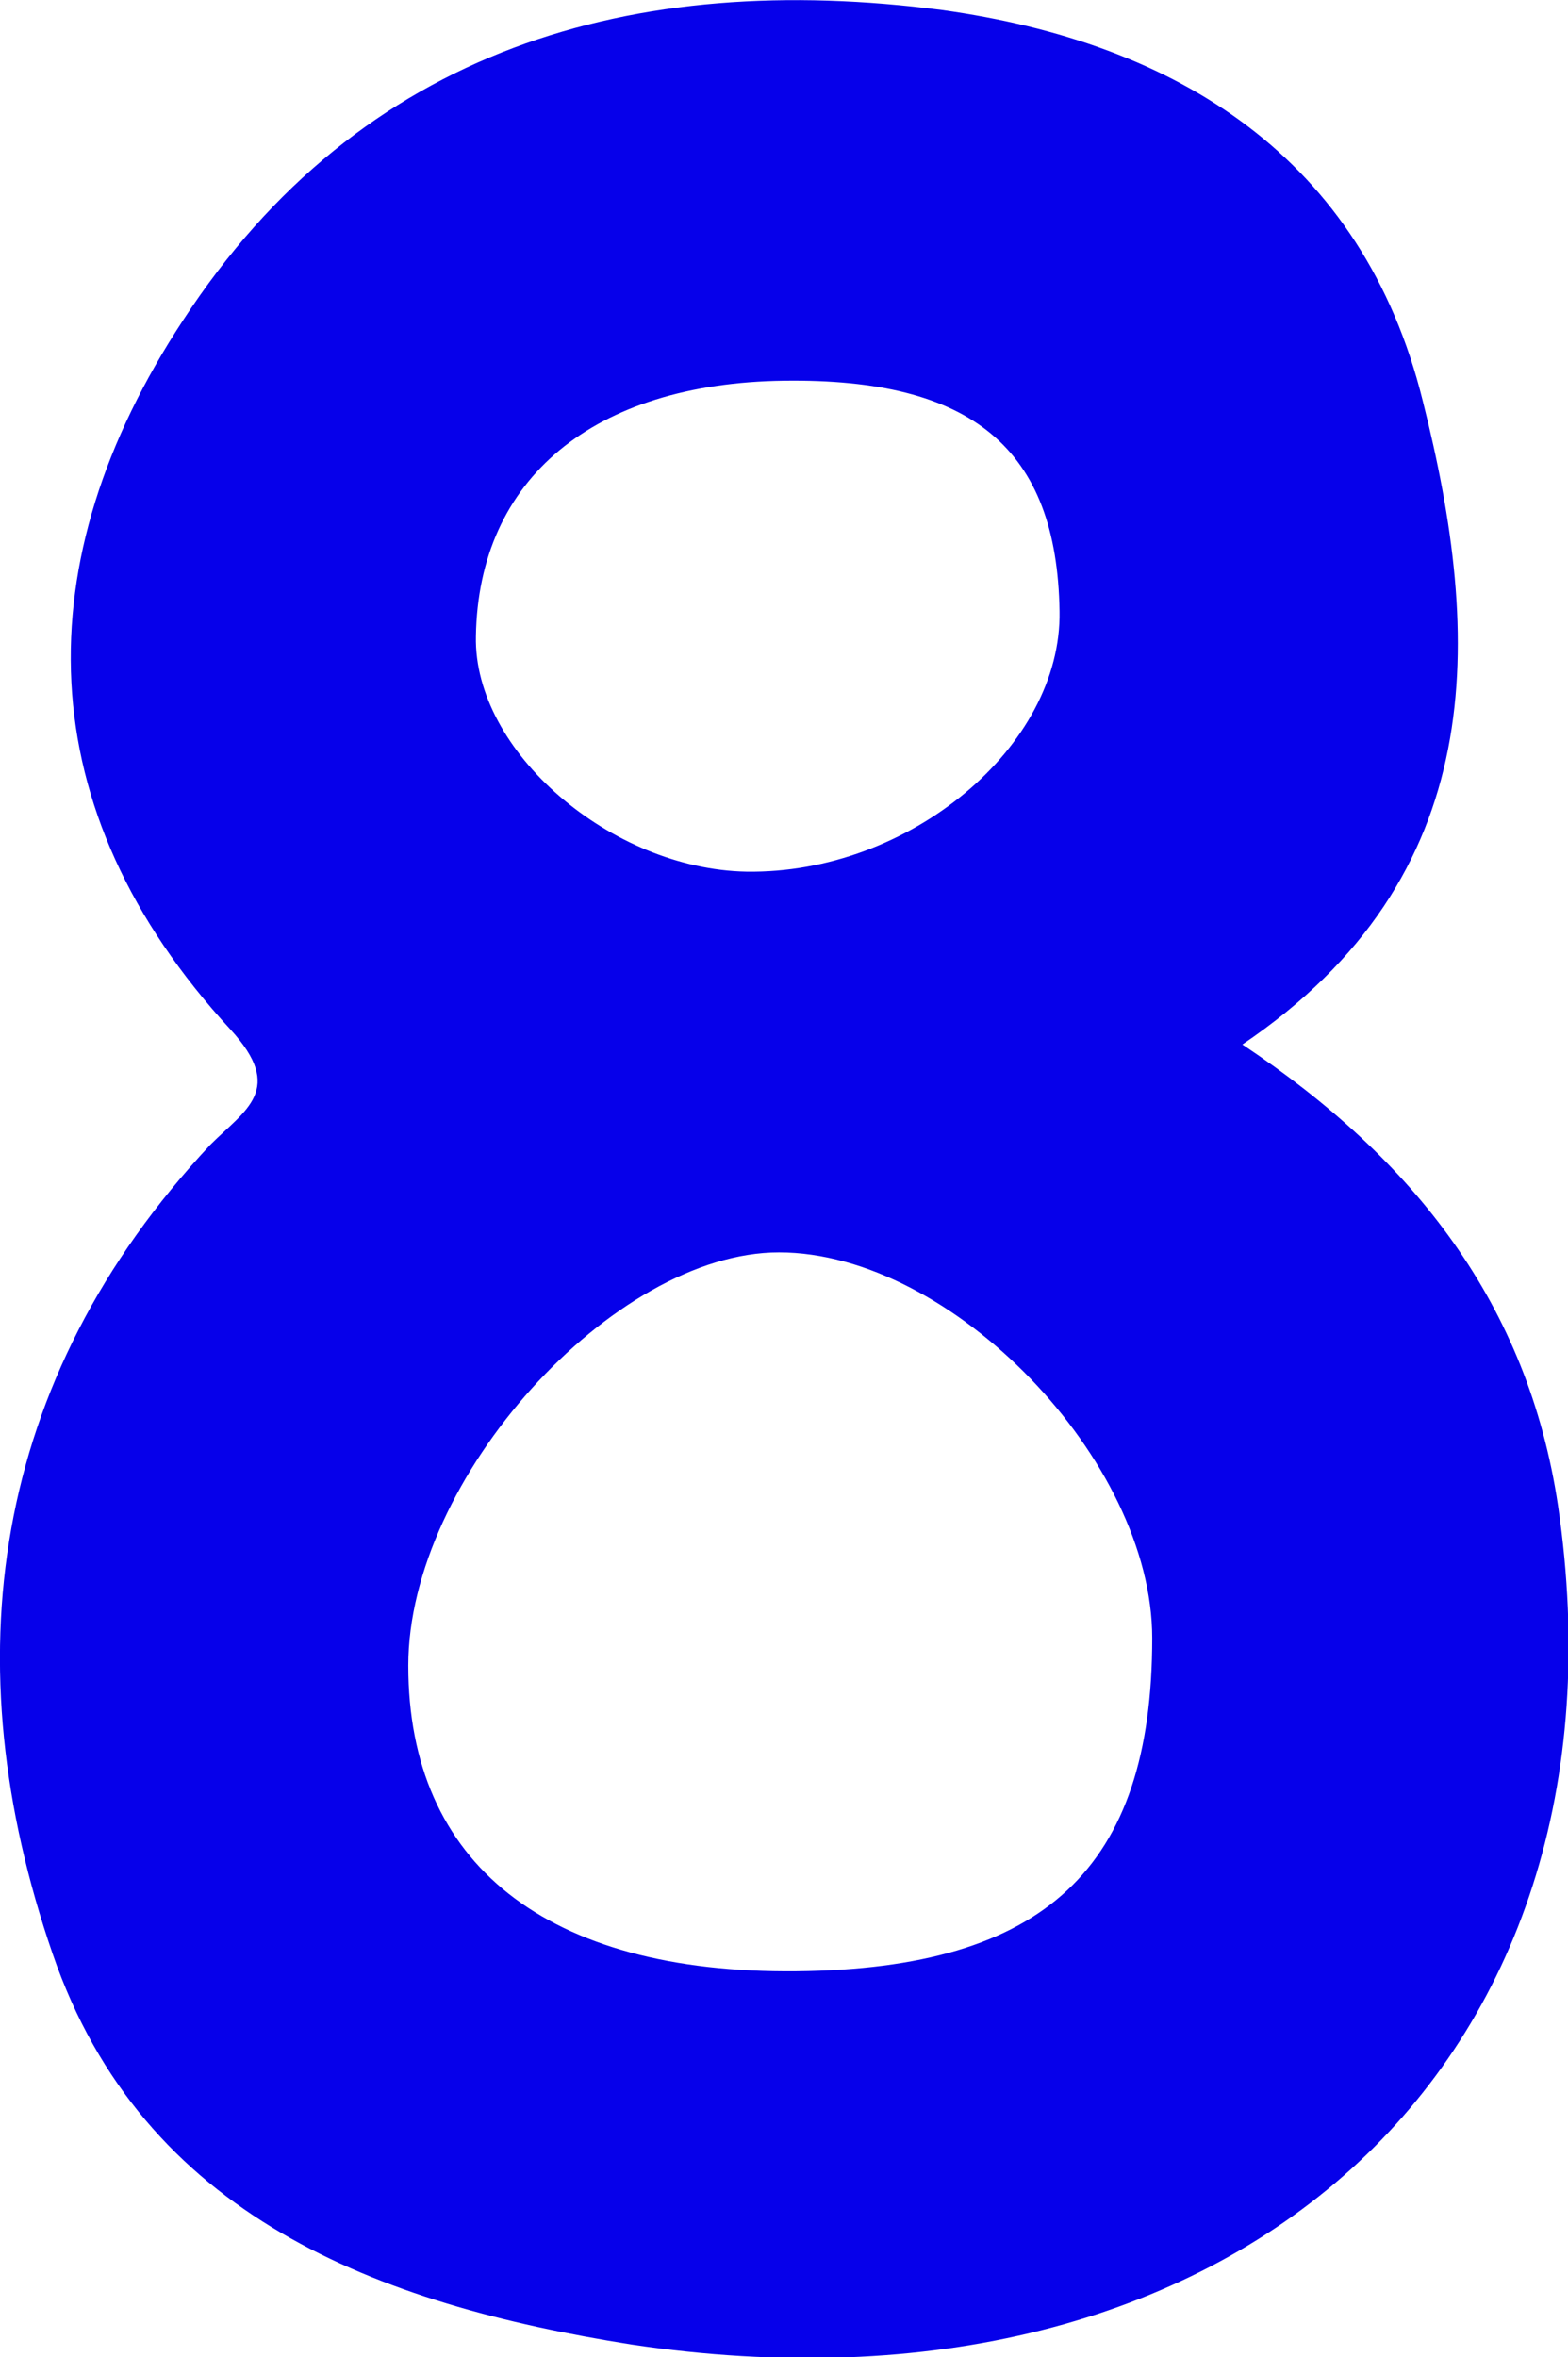 <svg version="1.0" id="number8Graphic" xmlns="http://www.w3.org/2000/svg" xmlns:xlink="http://www.w3.org/1999/xlink" x="0px" y="0px" viewBox="0 0 62.6 94.1" enable-background="new 0 0 62.6 94.1" xml:space="preserve"><g id="number8"><path fill="#0600EA" d="M62.2,60.1c-1.2-8-5.7-13.8-12.6-18.4c9.9-6.7,9.6-16.2,7.2-25.7C54.4,6.3,47,1.7,37.6,0.4C25.3-1.2,14.4,1.9,7.3,12.8c-6.3,9.6-6.2,19.5,1.9,28.3c2.2,2.4,0.6,3.2-0.8,4.6C-0.4,55.1-1.9,66.4,2.1,78c3.6,10.5,13,14,23.1,15.6C49.2,97.2,65.5,82.5,62.2,60.1z M31.3,15.2c7.5-0.1,10.9,2.7,11,9.2c0.1,5.4-6,10.5-12.5,10.4c-5.4-0.1-10.9-4.8-10.8-9.4C19.1,19.1,23.7,15.3,31.3,15.2z M31.8,78.7c-10,0.1-15.5-4.3-15.5-12.2C16.3,59,24.5,50,31.1,50C38,50,46,58.3,46,65.4C46,74.6,41.7,78.6,31.8,78.7z"/></g></svg>